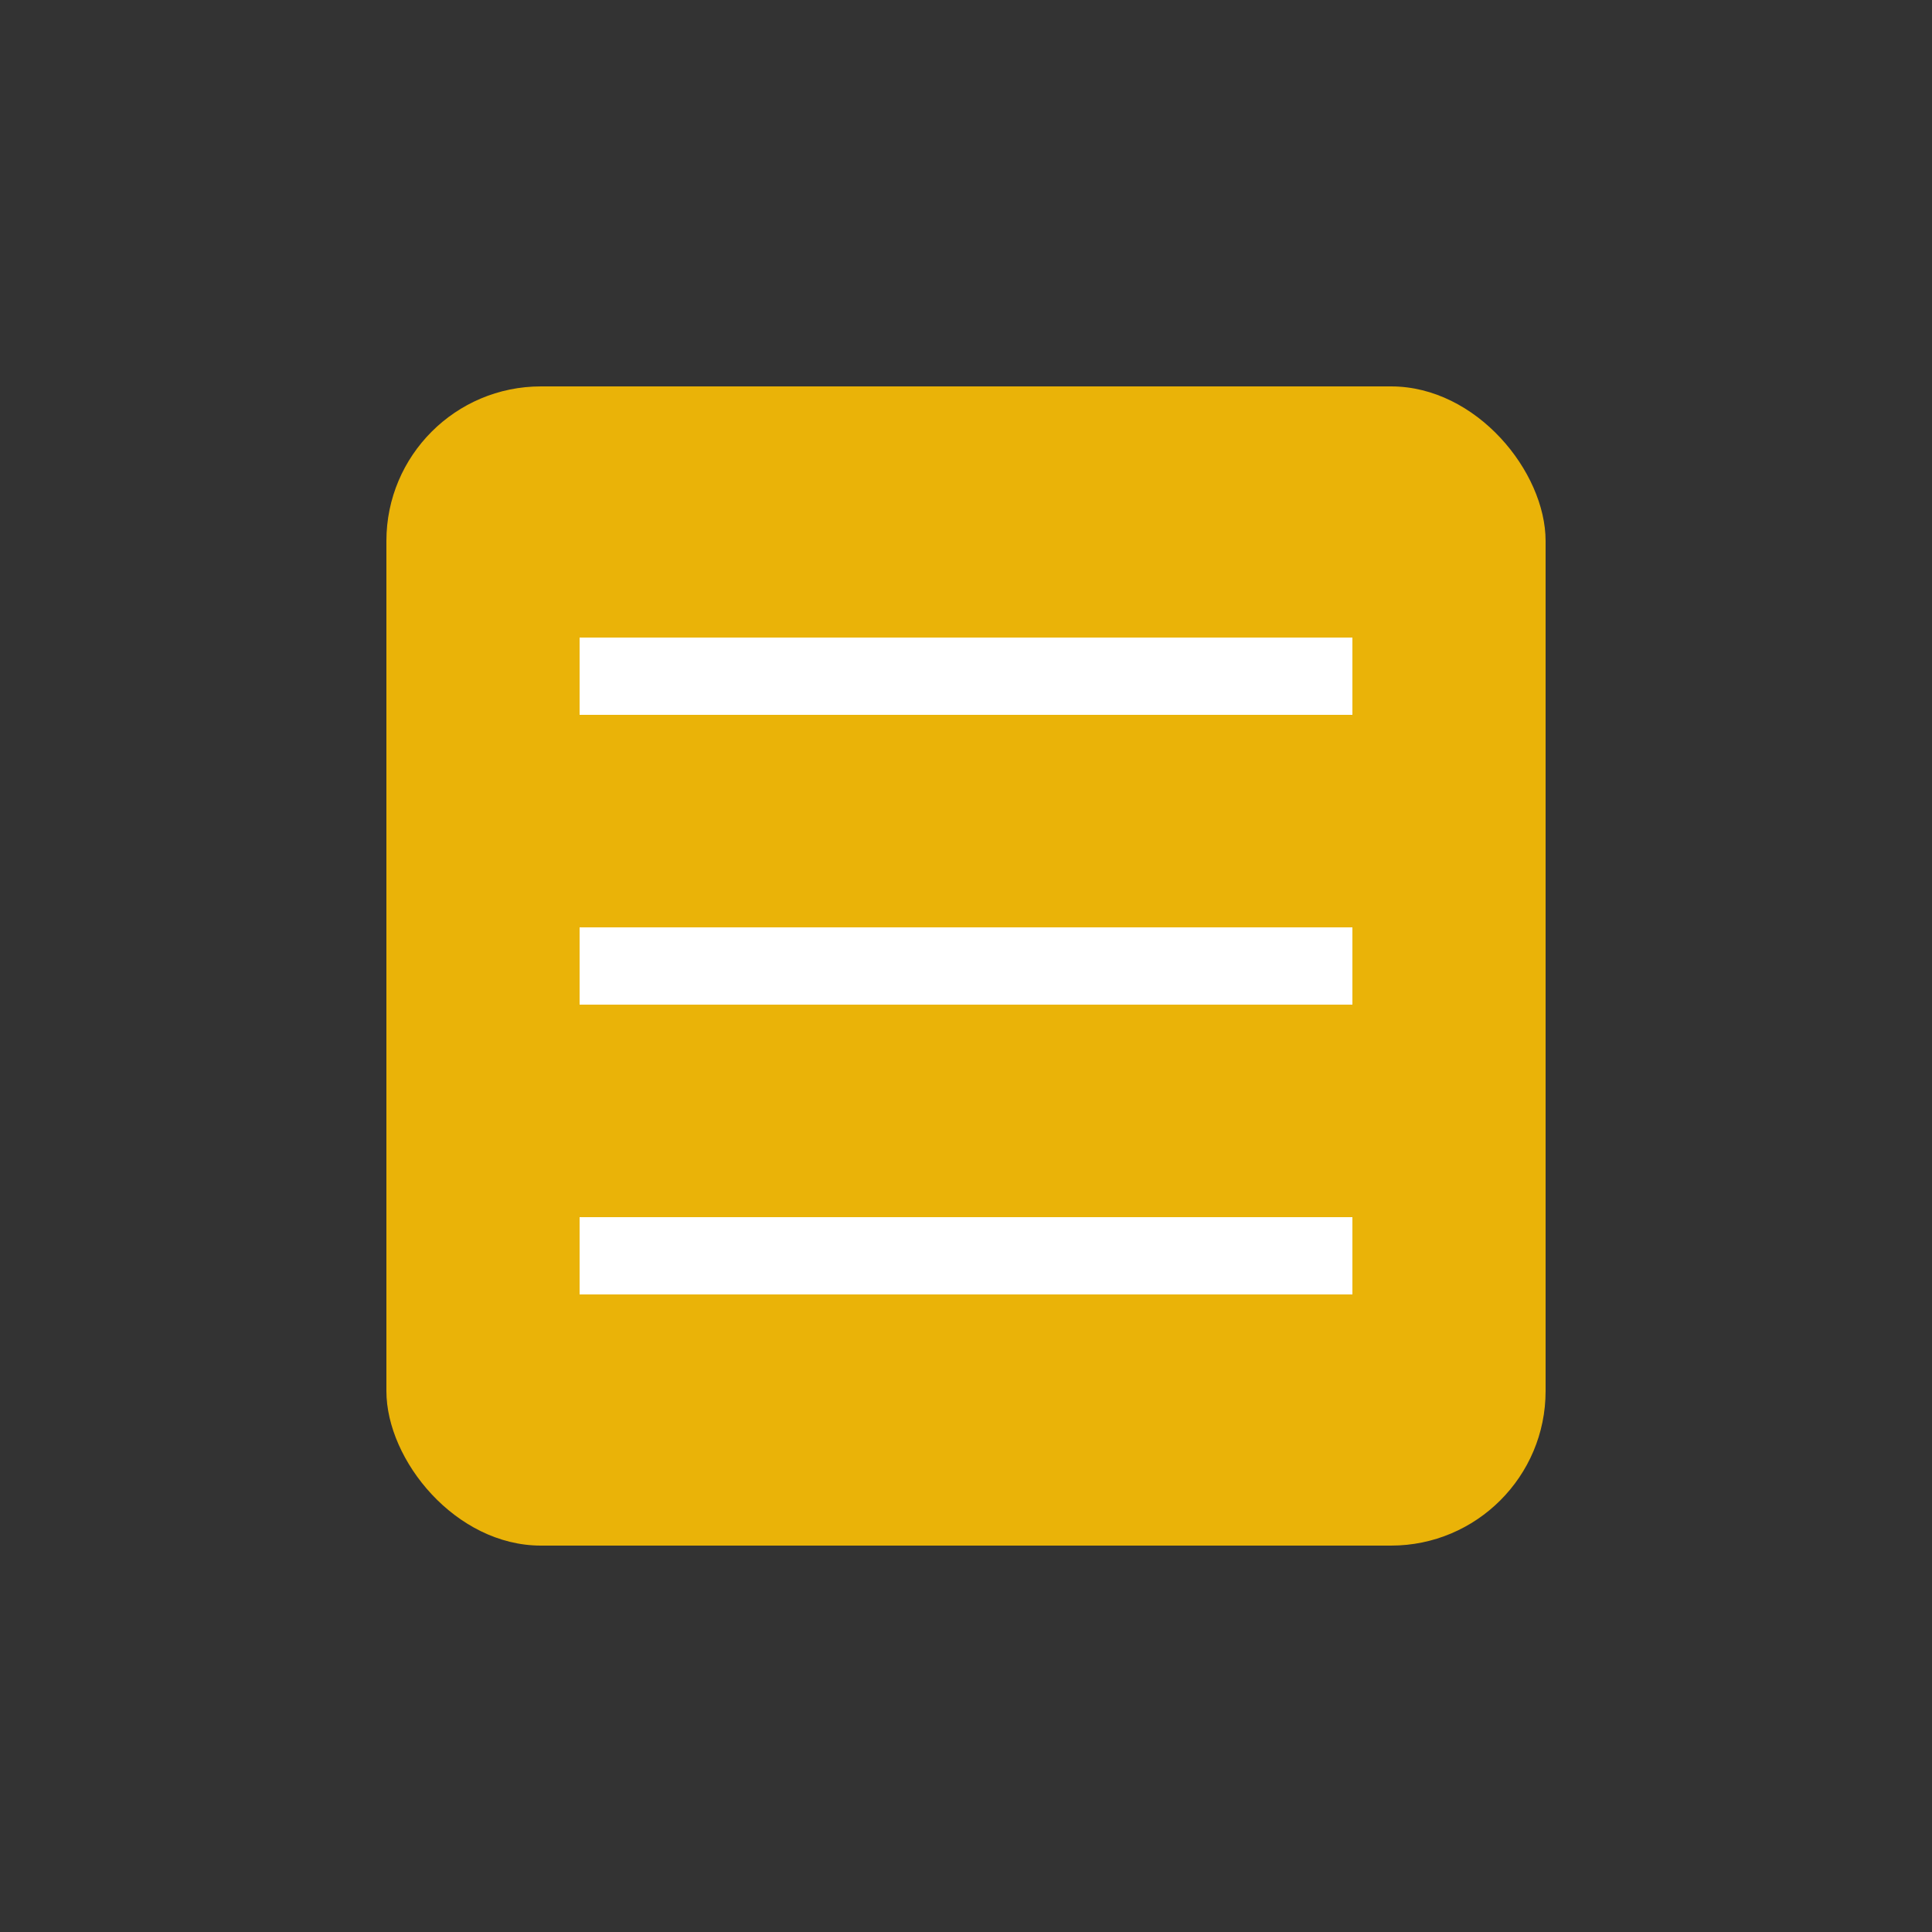 <svg width="100" height="100" viewBox="0 0 100 100" fill="none" xmlns="http://www.w3.org/2000/svg">
  <rect x="0" y="0" width="100" height="100" fill="#333333" stroke="none"/>
  <rect x="20" y="20" width="60" height="60" fill="#EAB308" rx="8"/>
  <path d="M30 35 H70 M30 50 H70 M30 65 H70" stroke="white" stroke-width="4"/>
</svg> 